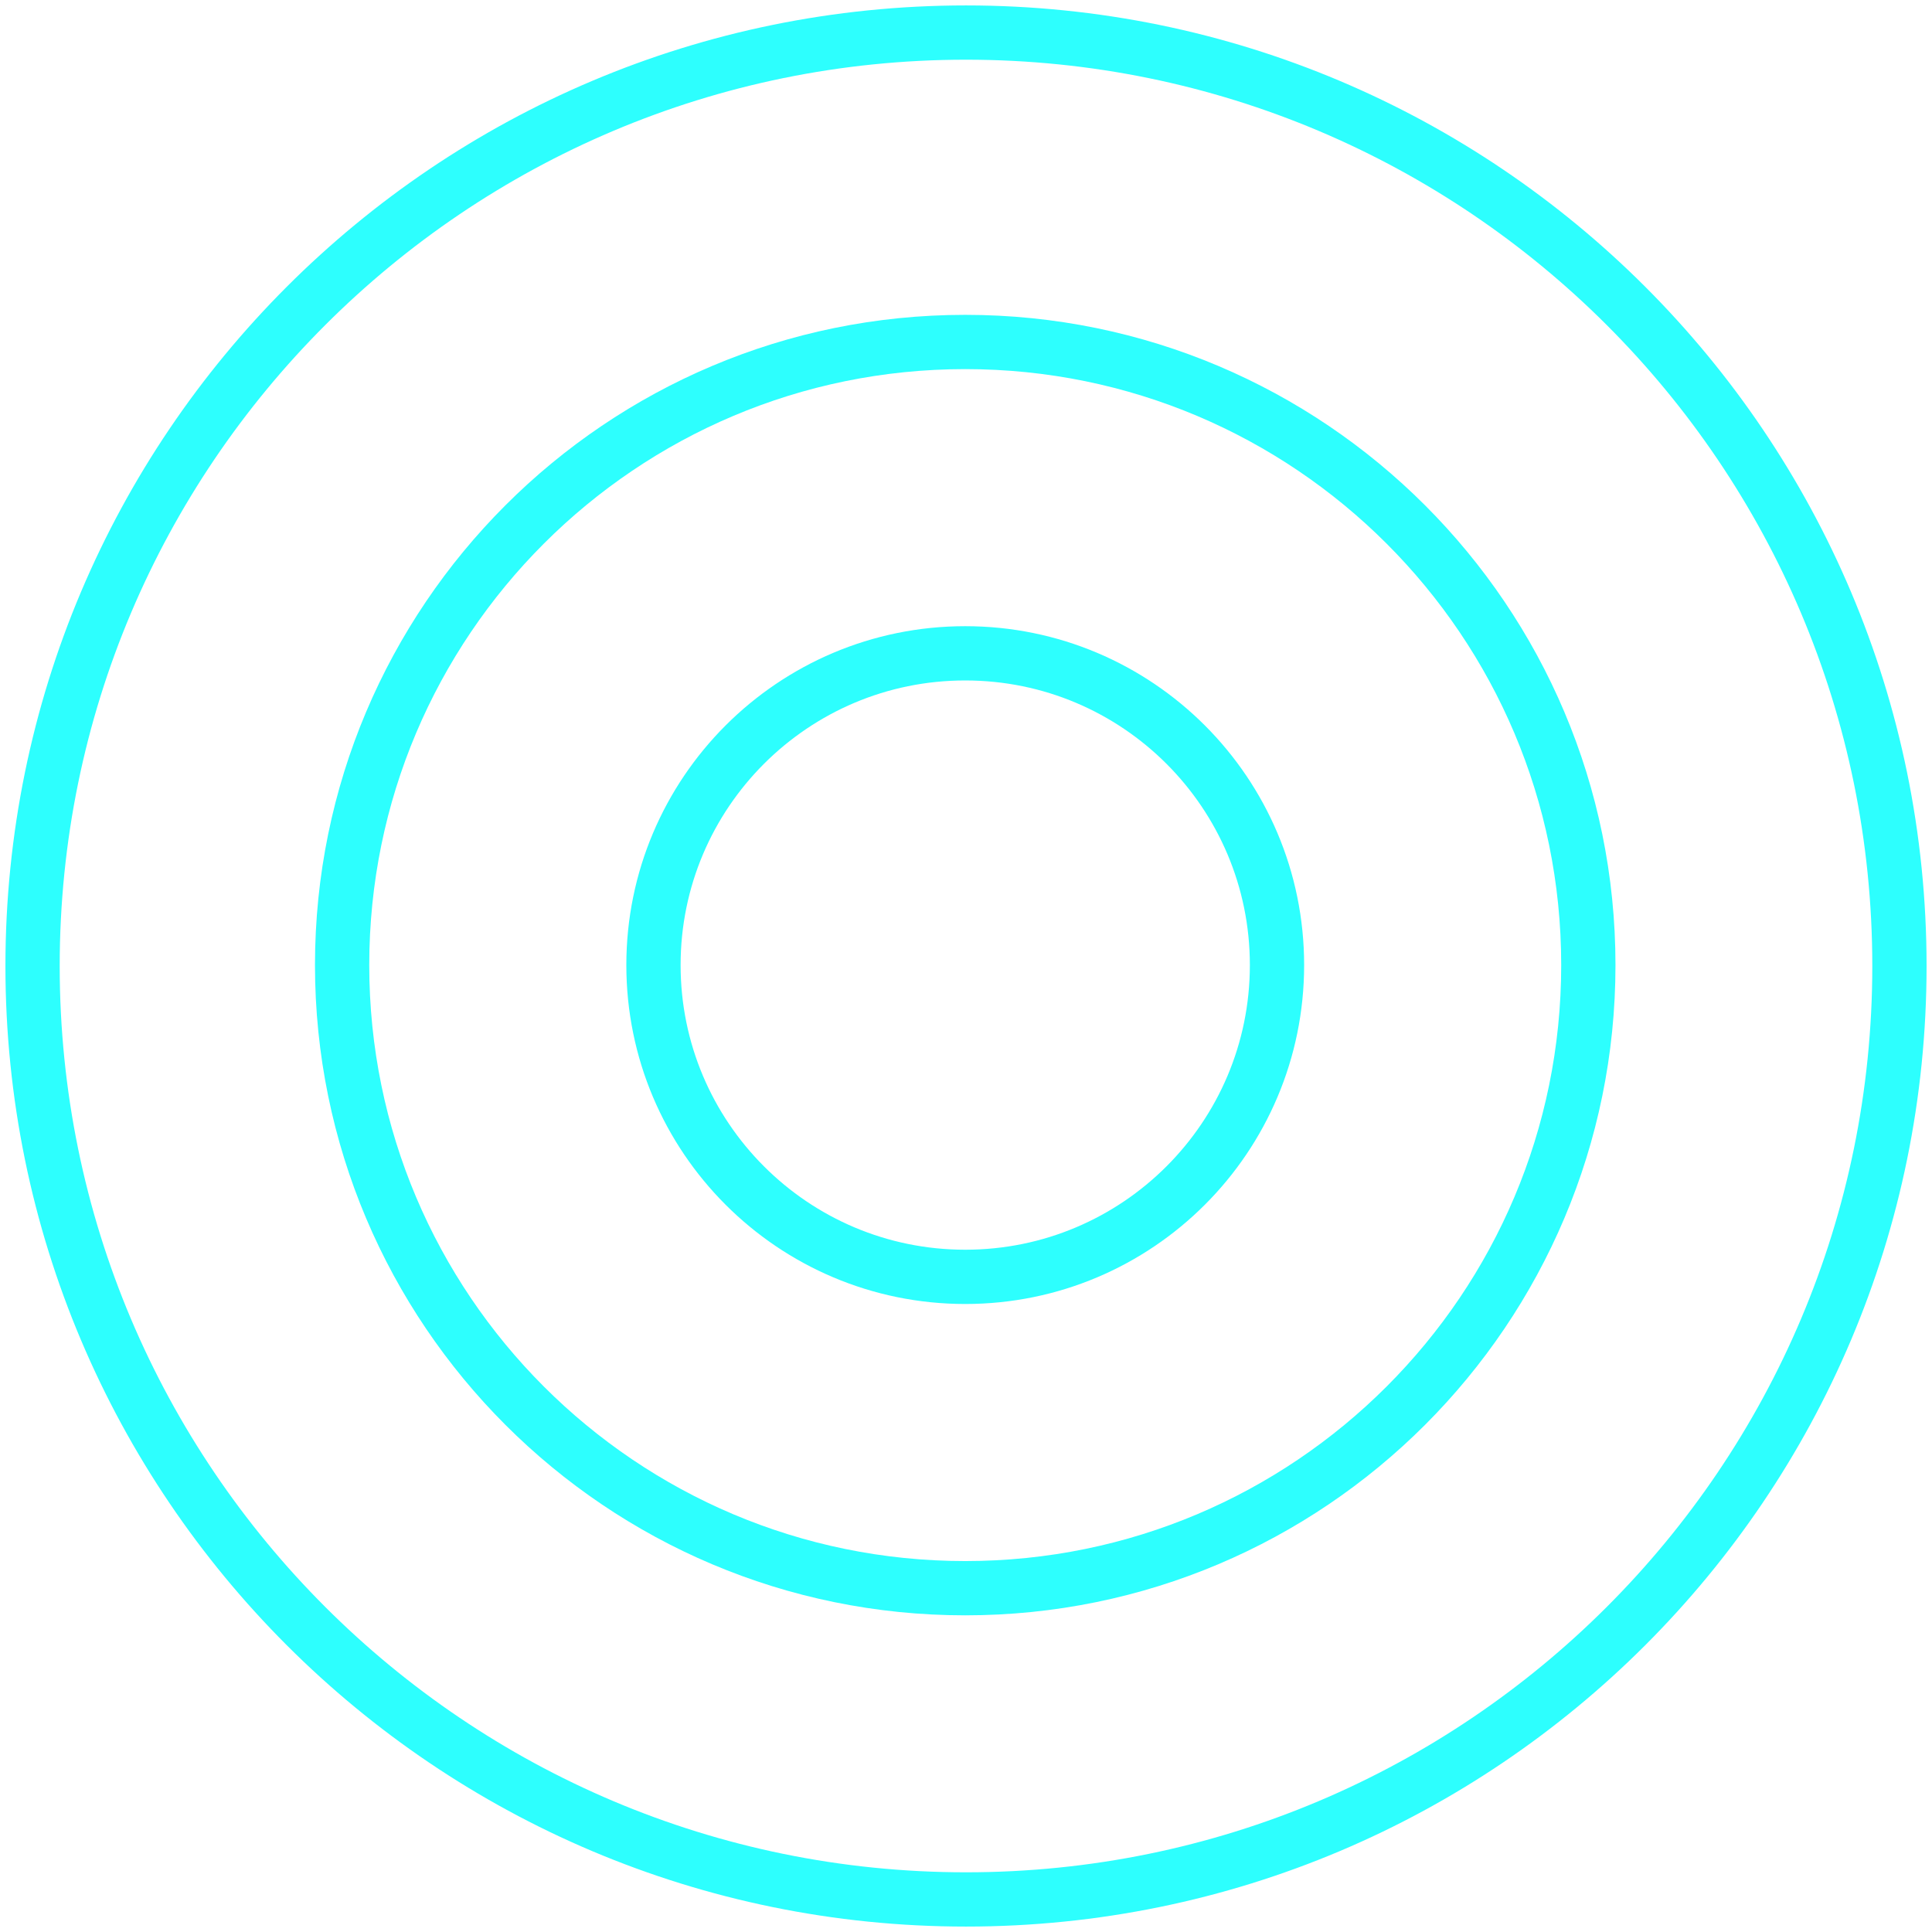 <?xml version="1.0" encoding="UTF-8"?> <svg xmlns="http://www.w3.org/2000/svg" width="178" height="178" viewBox="0 0 178 178" fill="none"> <path d="M88.929 117.64C104.793 117.64 117.653 104.78 117.653 88.916C117.653 73.052 104.793 60.192 88.929 60.192C73.066 60.192 60.206 73.052 60.206 88.916C60.206 104.78 73.066 117.64 88.929 117.64Z" stroke="#2DFFFE" stroke-width="5" stroke-miterlimit="10"></path> <path d="M88.929 146.325C120.635 146.325 146.338 120.623 146.338 88.916C146.338 57.21 120.635 31.507 88.929 31.507C57.223 31.507 31.52 57.21 31.52 88.916C31.52 120.623 57.223 146.325 88.929 146.325Z" stroke="#2DFFFE" stroke-width="5" stroke-miterlimit="10"></path> <path d="M175 89C175 136.516 136.478 175 89 175C41.522 175 3 136.516 3 89C3 41.484 41.522 3 89 3C136.478 3 175 41.484 175 89Z" stroke="#2DFFFE" stroke-width="5" stroke-miterlimit="10"></path> </svg> 